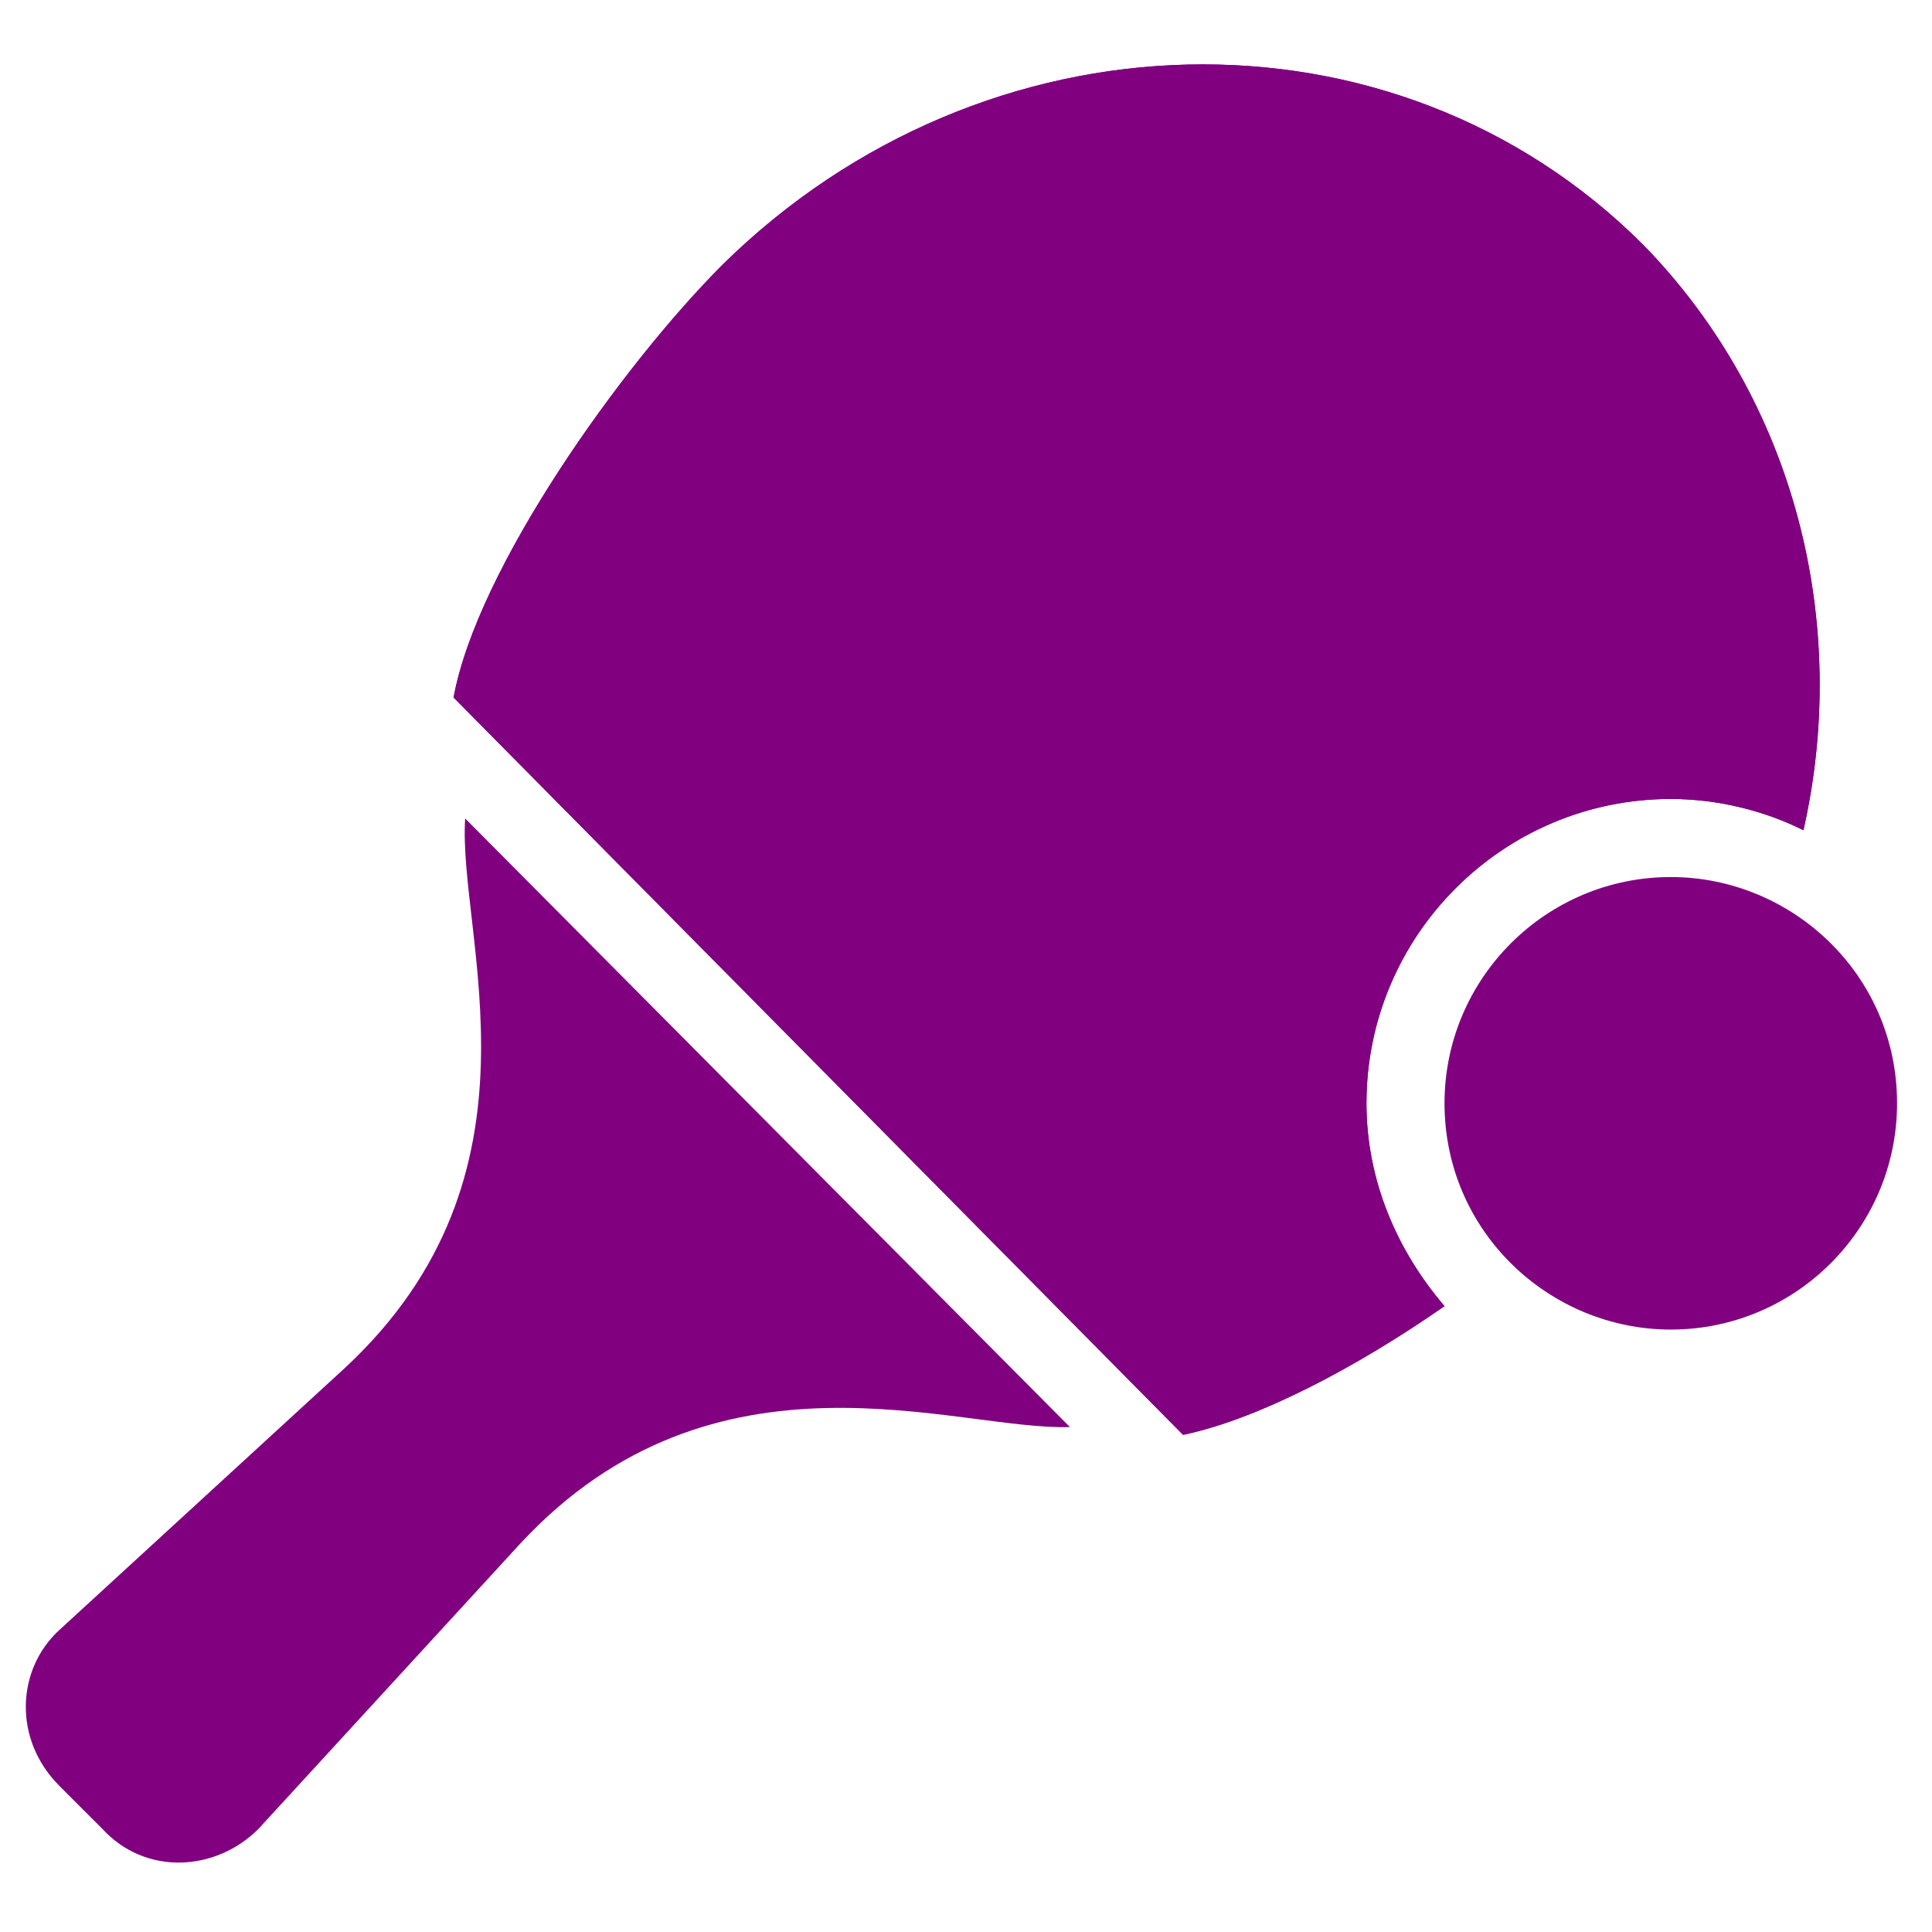 <svg width="22" height="22" viewBox="0 0 22 22" fill="none" xmlns="http://www.w3.org/2000/svg">
    <g clip-path="url(#clip0_5927_50199)">
        <path d="M12.183 16.25C10.895 16.295 8.14 15.184 5.919 17.583L2.943 20.826C2.454 21.315 1.655 21.359 1.166 20.826L0.677 20.337C0.144 19.804 0.189 19.005 0.677 18.56L3.92 15.584C6.319 13.363 5.209 10.653 5.297 9.32L12.183 16.25Z" fill="#800080"/>
        <path d="M20.536 9.454C20.091 9.231 19.558 9.098 19.025 9.098C17.115 9.098 15.56 10.653 15.56 12.563C15.56 13.452 15.916 14.251 16.449 14.873C15.427 15.584 14.316 16.162 13.472 16.339L5.165 7.943C5.432 6.477 7.075 4.167 8.23 3.012C11.207 0.08 15.871 -0.053 18.714 2.79C20.447 4.567 21.069 7.099 20.536 9.454Z" fill="#800080"/>
        <path d="M20.536 9.454C20.091 9.231 19.558 9.098 19.025 9.098C17.115 9.098 15.56 10.653 15.56 12.563C15.56 13.452 15.916 14.251 16.449 14.873C15.427 15.584 14.316 16.162 13.472 16.339L5.165 7.943C5.432 6.477 7.075 4.167 8.23 3.012C11.207 0.08 15.871 -0.053 18.714 2.79C20.447 4.567 21.069 7.099 20.536 9.454Z" fill="#800080"/>
        <path d="M21.602 12.563C21.602 13.985 20.447 15.14 19.026 15.14C17.649 15.14 16.449 14.029 16.449 12.563C16.449 11.142 17.604 9.987 19.026 9.987C20.403 9.987 21.602 11.097 21.602 12.563Z" fill="#800080"/>
    </g>
    <defs>
        <clipPath id="clip0_5927_50199">
            <rect width="22" height="22" fill="#800080"/>
        </clipPath>
    </defs>
</svg>
